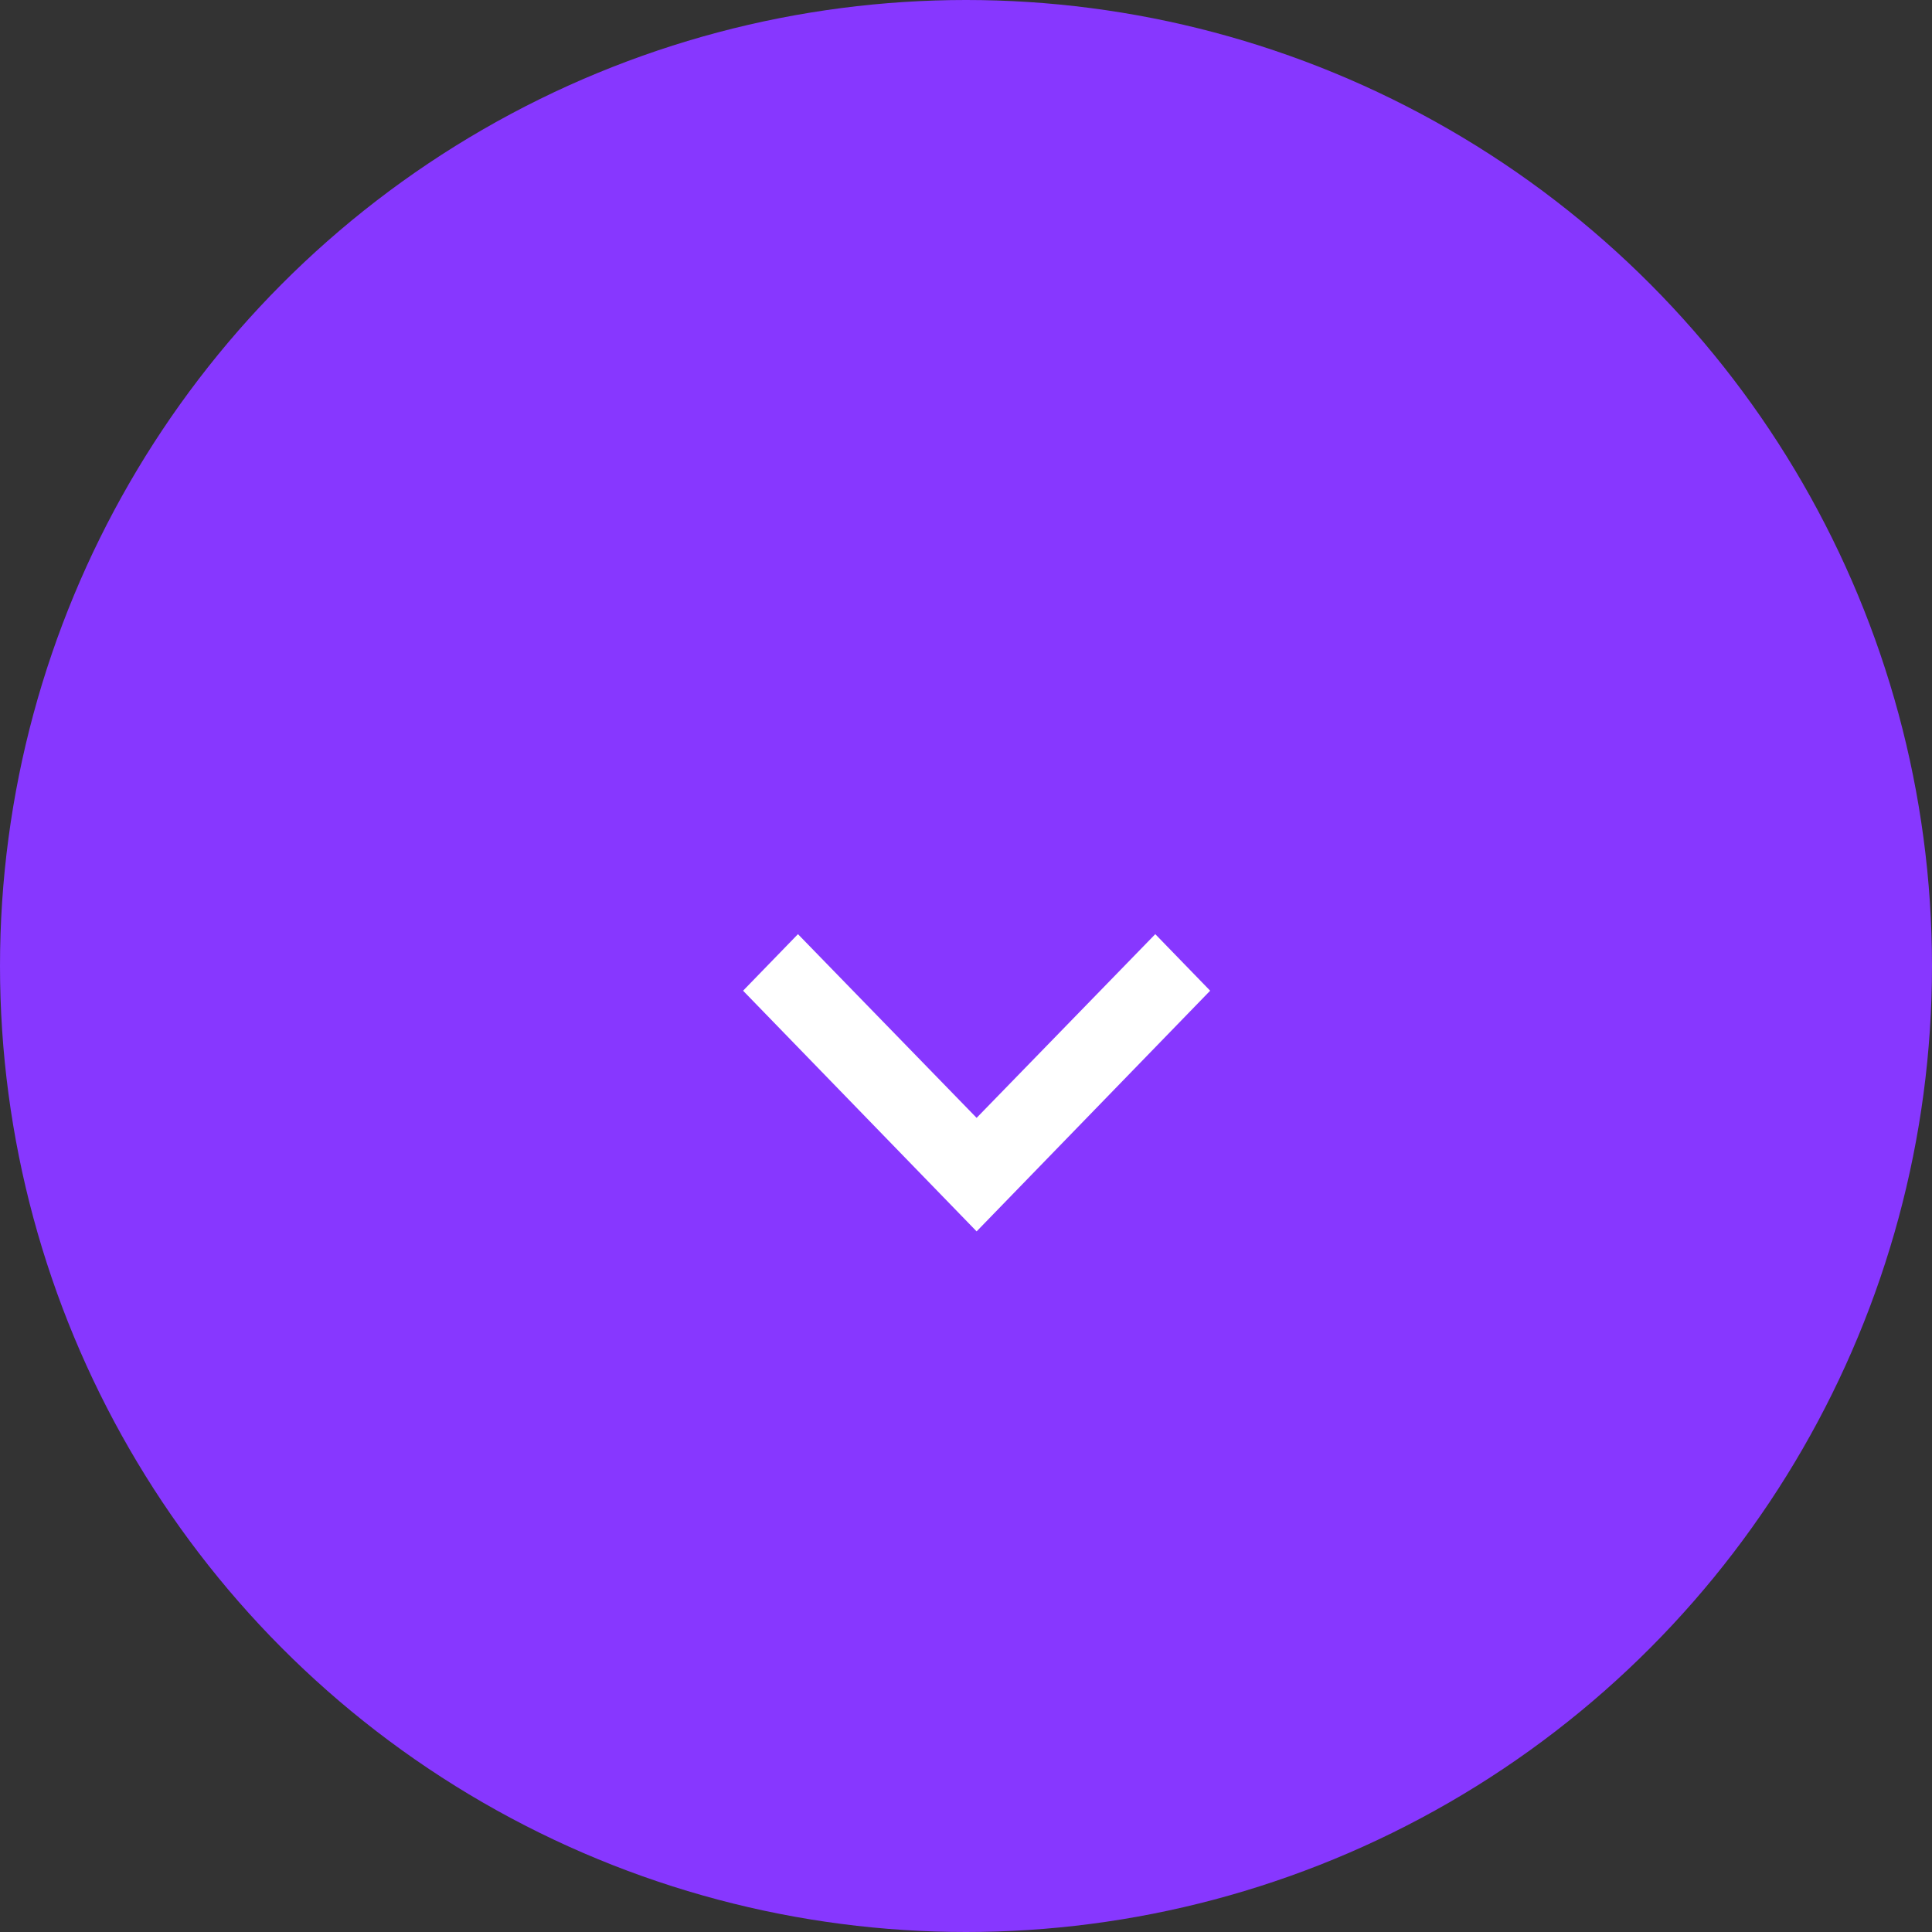 <?xml version="1.0" encoding="UTF-8"?>
<svg width="91px" height="91px" viewBox="0 0 91 91" version="1.1" xmlns="http://www.w3.org/2000/svg" xmlns:xlink="http://www.w3.org/1999/xlink">
    <rect x="0" y="0" width="91" height="91" fill="#333333" stroke="none"/>
    <title>dot-arrow-purple</title>
    <g id="Page-1" stroke="none" stroke-width="1" fill="none" fill-rule="evenodd">
        <g id="tomatopay-banner" transform="translate(-759, -3247)">
            <g id="dot-arrow-purple" transform="translate(759, 3247)">
                <circle id="Oval" fill="#8737FF" cx="45.5" cy="45.5" r="45.5"></circle>
                <polygon id="Shape" fill="#FFFFFF" points="37.585 44 46 52.653 54.415 44 57 46.664 46 58 35 46.664"></polygon>
            </g>
        </g>
    </g>
</svg>